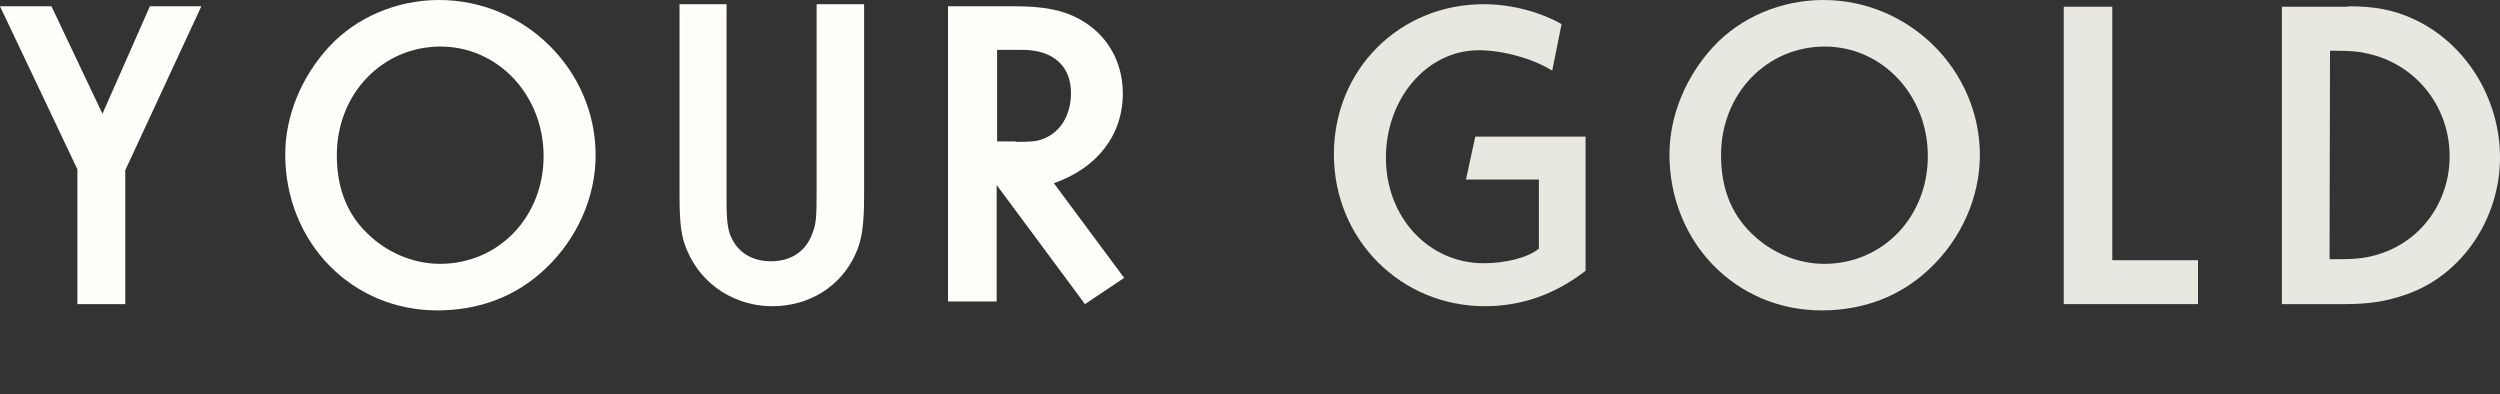 <svg width="596" height="94" viewBox="0 0 596 94" fill="none" xmlns="http://www.w3.org/2000/svg">
<rect x="0" y="0" width="596" height="94" fill="#333333" stroke="none"/>
<path d="M12.267 1.5L24.427 27.124L35.733 1.5H48L29.867 40.577V72.5H18.453V40.361L0 1.5H12.267Z" fill="#FFFEFB"/>
<path d="M142 37C142 47.042 137.547 56.98 130.02 64.062C123.129 70.617 114.329 74 104.258 74C83.902 74 68 57.825 68 36.79C68 27.697 71.816 18.29 78.496 11.1C84.963 4.123 94.61 0 104.682 0C125.143 0 142 16.704 142 37ZM80.298 37C80.298 45.352 83.055 51.8 88.673 56.663C93.232 60.68 99.169 62.9 104.894 62.9C118.888 62.9 129.596 51.694 129.596 37.211C129.596 22.728 118.782 11.1 105 11.1C91.218 11.1 80.298 22.305 80.298 37Z" fill="#FFFEFB"/>
<path d="M173.212 1V47.974C173.212 52.853 173.529 55.08 174.481 56.882C176.173 60.38 179.558 62.289 183.788 62.289C188.442 62.289 191.933 60.062 193.519 56.032C194.577 53.383 194.683 52.217 194.683 45.324V1H206V46.701C206 53.701 205.471 57.412 203.885 60.698C200.394 68.334 192.884 73 184.106 73C175.327 73 167.5 68.016 164.01 60.169C162.423 56.776 162 53.594 162 46.49V1H173.212Z" fill="#FFFEFB"/>
<path d="M242.113 1.5C248.88 1.5 253.607 2.454 257.367 4.573C263.918 8.176 267.679 14.641 267.679 22.27C267.679 32.232 261.556 40.072 251.243 43.676L268 66.247L258.656 72.5L237.601 44.099V71.864H226V1.5H242.113ZM242.113 33.822C245.98 33.822 247.162 33.715 248.773 33.079C252.854 31.489 255.325 27.355 255.325 22.163C255.325 15.7 251.028 11.885 243.724 11.885H237.708V33.715H242.113V33.822Z" fill="#FFFEFB"/>
<path d="M378 32.566V64.553C370.792 70.149 362.736 73 354.043 73C333.9 73 318 57.057 318 36.788C318 16.52 333.69 1 353.724 1C360.192 1 367.081 2.795 372.277 5.751L370.05 16.836C365.492 13.985 358.282 11.979 352.559 11.979C340.155 11.979 330.401 23.486 330.401 37.632C330.401 51.779 340.578 62.759 353.724 62.759C359.024 62.759 364.324 61.386 366.87 59.275V42.807H349.483L351.71 32.566H378Z" fill="#E8E7E0"/>
<path d="M472 37C472 47.042 467.546 56.98 460.019 64.062C453.129 70.617 444.33 74 434.257 74C413.904 74 398 57.825 398 36.79C398 27.697 401.818 18.29 408.497 11.1C414.963 4.123 424.611 0 434.684 0C455.144 0 472 16.704 472 37ZM410.298 37C410.298 45.352 413.055 51.8 418.674 56.663C423.232 60.68 429.171 62.9 434.895 62.9C448.888 62.9 459.595 51.694 459.595 37.211C459.595 22.728 448.782 11.1 435.001 11.1C421.218 11.1 410.298 22.305 410.298 37Z" fill="#E8E7E0"/>
<path d="M503.571 1.5V62.036H524V72.5H492V1.607H503.571V1.5Z" fill="#E8E7E0"/>
<path d="M559.868 1.5C566.085 1.5 570.695 2.357 575.304 4.498C587.744 10.174 596 23.346 596 37.588C596 51.832 587.206 65.431 573.805 70.143C568.98 71.857 564.799 72.5 559.01 72.5H544V1.607H559.868V1.5ZM557.937 61.791C561.796 61.791 564.371 61.469 567.051 60.613C577.236 57.508 583.99 48.084 583.99 37.267C583.99 25.596 576.27 15.742 565.227 12.958C562.654 12.316 560.834 12.102 557.078 12.102H555.472L555.364 61.791H557.937Z" fill="#E8E7E0"/>
</svg>
